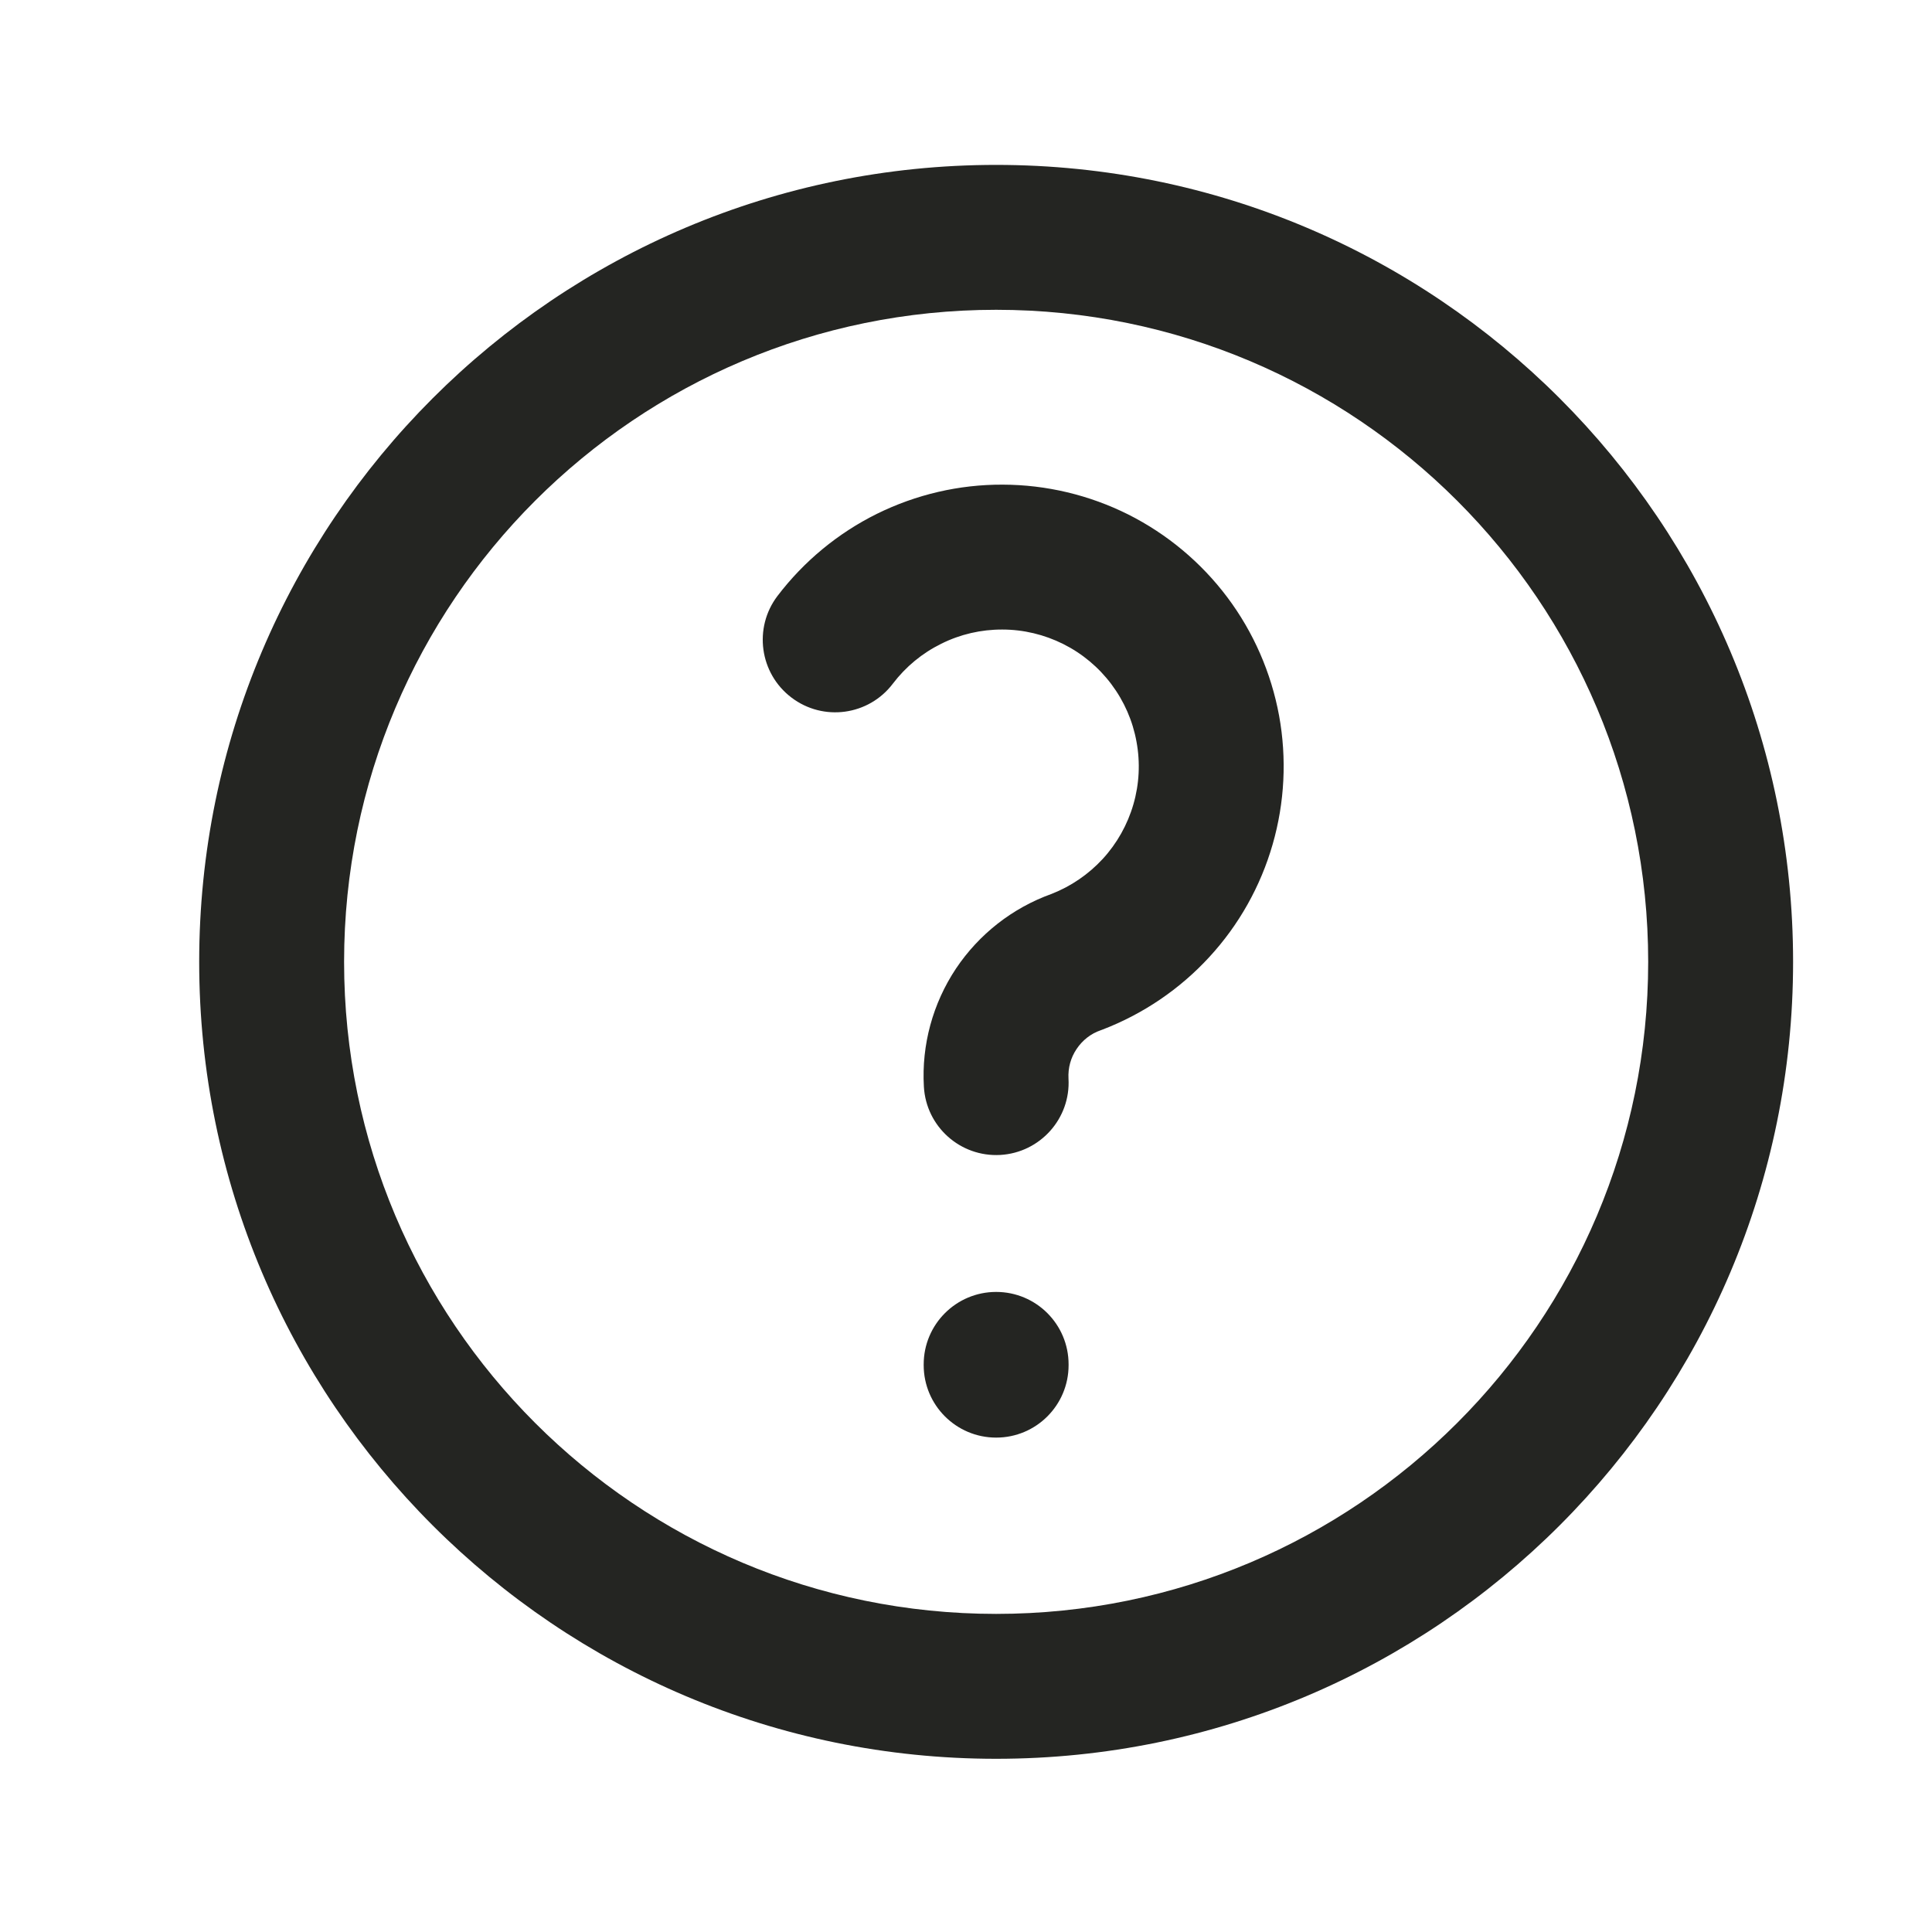 <svg width="20" height="20" viewBox="0 0 20 20" fill="none" xmlns="http://www.w3.org/2000/svg">
<path fill-rule="evenodd" clip-rule="evenodd" d="M10.312 3.207C6.585 3.207 3.562 6.229 3.562 9.957C3.562 13.685 6.585 16.707 10.312 16.707C14.04 16.707 17.062 13.685 17.062 9.957C17.062 6.229 14.04 3.207 10.312 3.207ZM2.062 9.957C2.062 5.401 5.756 1.707 10.312 1.707C14.869 1.707 18.562 5.401 18.562 9.957C18.562 14.513 14.869 18.207 10.312 18.207C5.756 18.207 2.062 14.513 2.062 9.957ZM10.312 13.374C10.727 13.374 11.062 13.71 11.062 14.124V14.132C11.062 14.546 10.727 14.882 10.312 14.882C9.898 14.882 9.562 14.546 9.562 14.132V14.124C9.562 13.71 9.898 13.374 10.312 13.374ZM10.38 5.017C9.929 5.015 9.483 5.119 9.078 5.319C8.674 5.519 8.321 5.811 8.048 6.17C7.798 6.5 7.863 6.971 8.193 7.221C8.523 7.472 8.993 7.407 9.243 7.077C9.376 6.902 9.547 6.761 9.744 6.664C9.94 6.566 10.157 6.516 10.376 6.517C10.595 6.517 10.811 6.569 11.007 6.667C11.203 6.765 11.374 6.908 11.505 7.083C11.637 7.259 11.726 7.462 11.765 7.678C11.805 7.894 11.794 8.116 11.733 8.326C11.672 8.537 11.563 8.731 11.415 8.892C11.268 9.051 11.087 9.175 10.885 9.254C10.481 9.399 10.135 9.67 9.896 10.027C9.656 10.388 9.539 10.817 9.564 11.249C9.587 11.663 9.941 11.979 10.355 11.956C10.768 11.932 11.085 11.578 11.061 11.165C11.055 11.056 11.084 10.949 11.145 10.859C11.205 10.769 11.292 10.7 11.395 10.665L11.414 10.658C11.835 10.496 12.214 10.239 12.519 9.907C12.825 9.575 13.049 9.176 13.174 8.742C13.299 8.309 13.322 7.852 13.241 7.408C13.159 6.964 12.976 6.544 12.705 6.183C12.434 5.822 12.083 5.529 11.68 5.326C11.276 5.124 10.831 5.018 10.38 5.017Z" fill="#242522"/>
</svg>
